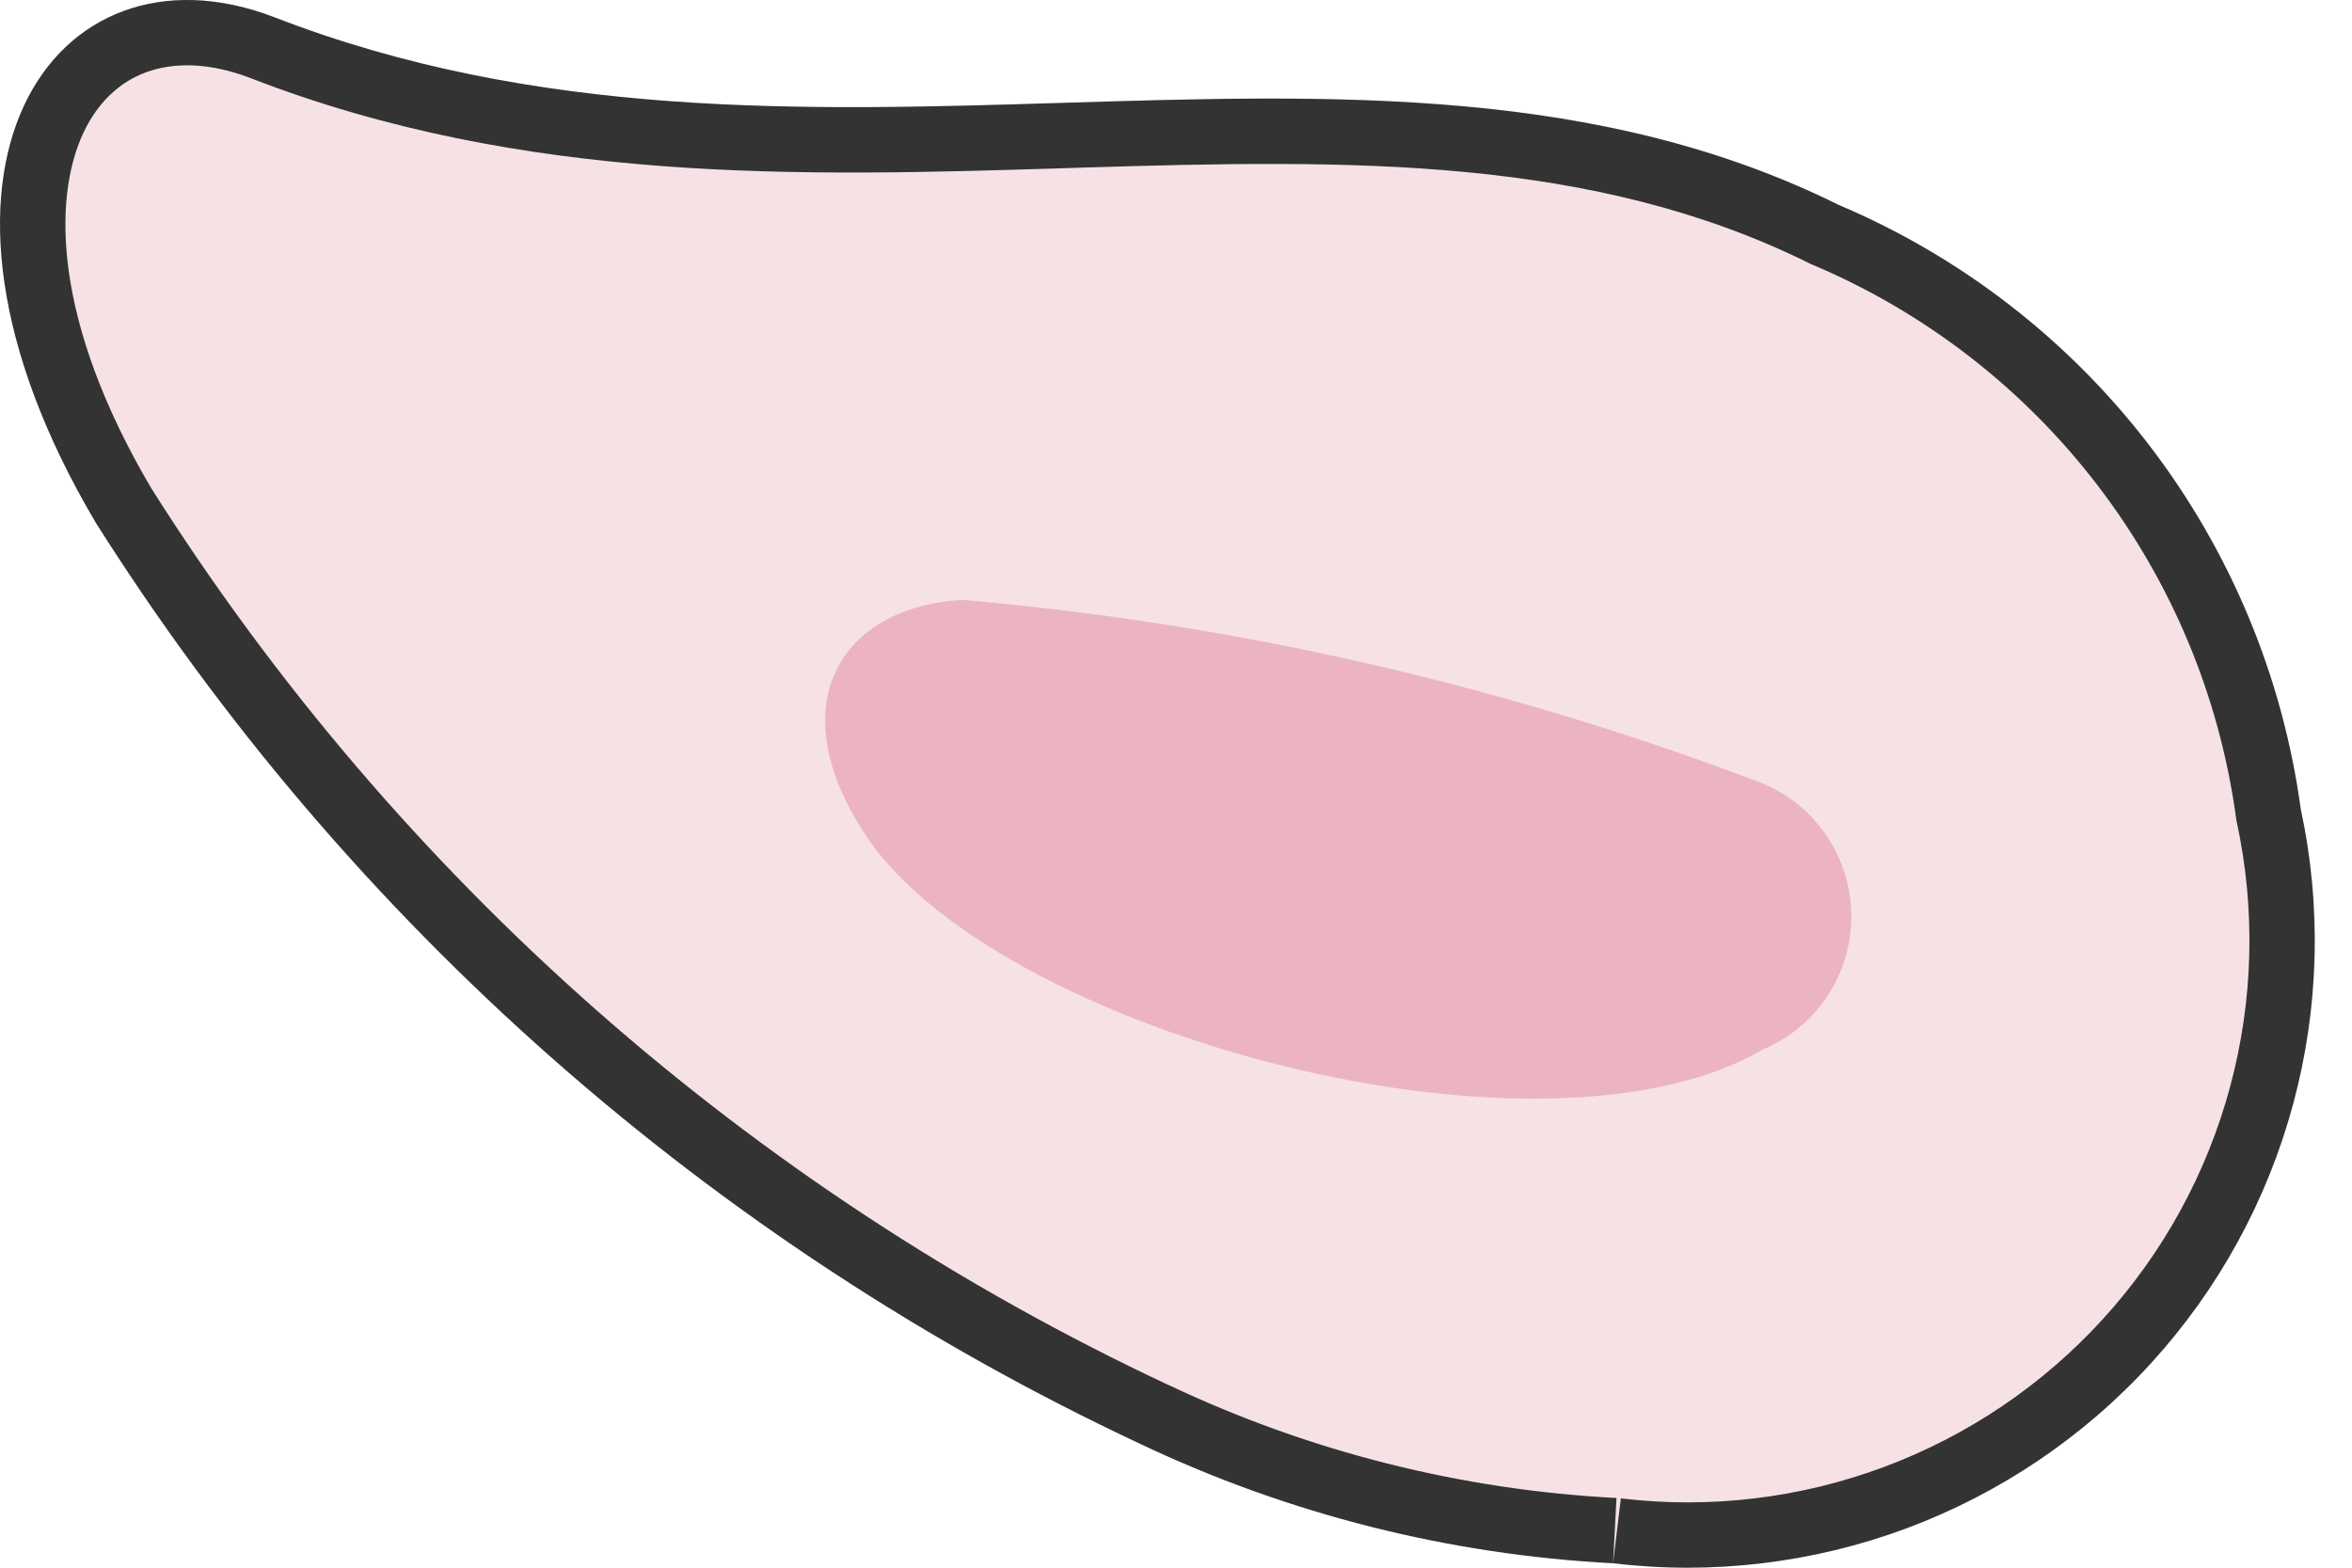 <?xml version="1.0" encoding="UTF-8"?> <svg xmlns="http://www.w3.org/2000/svg" width="36" height="24" viewBox="0 0 36 24" fill="none"> <path d="M24.69 23.932C22.184 23.802 19.728 23.183 17.46 22.108C10.89 19.03 5.339 14.134 1.465 8C-1.734 2.594 0.825 -1.021 4.184 0.258C12.406 3.457 20.979 -0.414 28.145 3.138C30.024 3.934 31.663 5.205 32.903 6.825C34.142 8.446 34.939 10.361 35.215 12.383C35.537 13.877 35.497 15.427 35.099 16.902C34.701 18.378 33.956 19.738 32.926 20.867C31.897 21.997 30.612 22.864 29.18 23.398C27.747 23.93 26.208 24.114 24.69 23.932V23.932Z" fill="#F6E2E5"></path> <path fill-rule="evenodd" clip-rule="evenodd" d="M17.884 21.203L17.889 21.204C20.038 22.223 22.366 22.81 24.742 22.933L24.69 23.932C22.184 23.802 19.728 23.183 17.46 22.108C10.89 19.03 5.339 14.134 1.465 8C-1.734 2.594 0.825 -1.021 4.184 0.258C8.204 1.822 12.308 1.696 16.29 1.574C20.453 1.446 24.483 1.323 28.145 3.138C30.024 3.934 31.663 5.205 32.903 6.825C34.142 8.446 34.939 10.361 35.215 12.383C35.537 13.877 35.497 15.427 35.099 16.902C34.701 18.378 33.956 19.738 32.926 20.867C31.897 21.997 30.612 22.864 29.18 23.398C27.747 23.93 26.208 24.114 24.69 23.932L24.809 22.939C26.169 23.102 27.548 22.938 28.831 22.46C30.114 21.983 31.265 21.206 32.187 20.194C33.11 19.182 33.777 17.964 34.133 16.642C34.49 15.32 34.526 13.932 34.238 12.593L34.23 12.556L34.225 12.518C33.972 10.668 33.243 8.916 32.108 7.433C30.974 5.95 29.474 4.787 27.755 4.058L27.728 4.047L27.701 4.034C24.377 2.386 20.695 2.44 16.591 2.565C16.48 2.569 16.368 2.572 16.256 2.576C12.32 2.697 8.036 2.829 3.825 1.192C3.173 0.944 2.636 0.96 2.237 1.106C1.843 1.251 1.499 1.554 1.272 2.043C0.807 3.044 0.814 4.931 2.318 7.479C6.09 13.445 11.492 18.208 17.884 21.203Z" fill="#333333"></path> <path d="M26.994 11.999C27.392 12.169 27.732 12.452 27.971 12.813C28.21 13.174 28.337 13.598 28.337 14.031C28.337 14.464 28.21 14.887 27.971 15.249C27.732 15.61 27.392 15.893 26.994 16.062C23.602 18.046 15.381 15.838 13.301 12.863C11.894 10.816 12.853 9.28 14.741 9.184C18.936 9.549 23.06 10.497 26.994 11.999V11.999Z" fill="#ECB4C1"></path> </svg> 